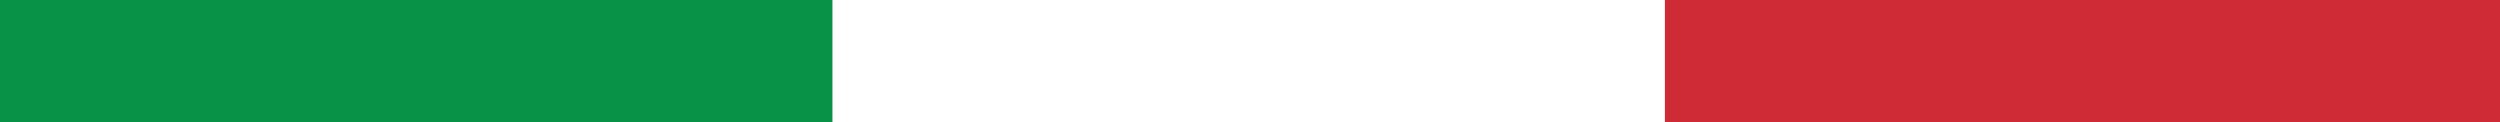 <?xml version="1.0" encoding="utf-8"?>
<!-- Generator: Adobe Illustrator 16.0.0, SVG Export Plug-In . SVG Version: 6.00 Build 0)  -->
<!DOCTYPE svg PUBLIC "-//W3C//DTD SVG 1.1//EN" "http://www.w3.org/Graphics/SVG/1.1/DTD/svg11.dtd">
<svg version="1.1" id="Слой_1" xmlns="http://www.w3.org/2000/svg" xmlns:xlink="http://www.w3.org/1999/xlink" x="0px" y="0px"
	 width="471px" height="23px" viewBox="0 0 471 23" enable-background="new 0 0 471 23" xml:space="preserve">
<rect x="0" y="0" width="471" height="23" fill="#333333" stroke="none"/>
<rect y="0" fill="#079247" width="470.5" height="23"/>
<rect x="156.833" y="0" fill="#FFFFFF" width="313.667" height="23"/>
<rect x="313.666" y="0" fill="#CE2B37" width="157.334" height="23"/>
</svg>
